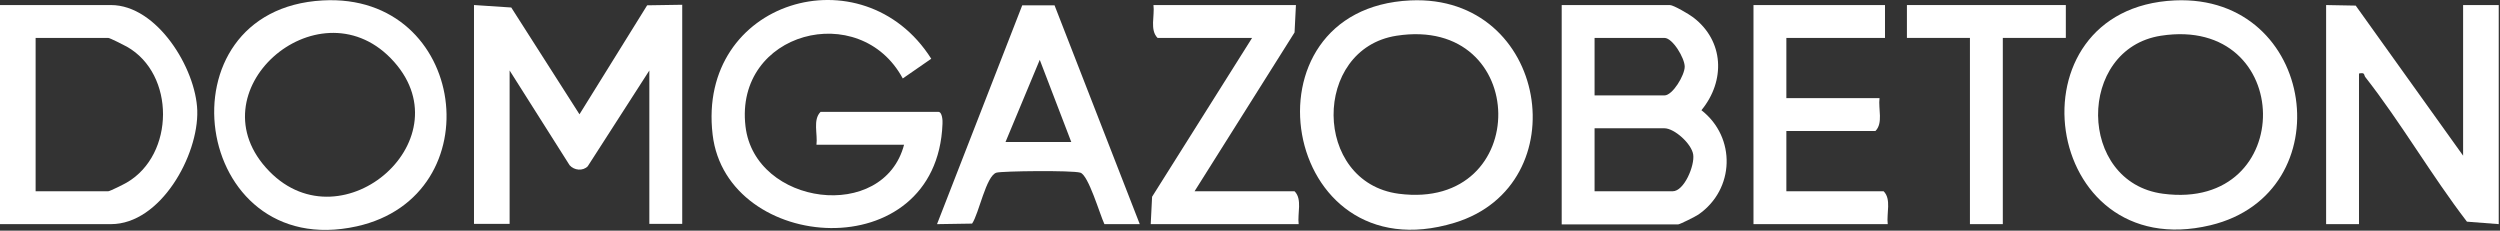 <?xml version="1.0" encoding="UTF-8"?> <svg xmlns="http://www.w3.org/2000/svg" width="607" height="56" viewBox="0 0 607 56" fill="none"><rect x="0" y="0" width="607" height="56" fill="#333333" stroke="none"/><path d="M115.086 1.223L124.133 1.821L140.697 27.752L157.129 1.289L165.644 1.156V54.348H157.661V17.114L142.693 40.385C141.496 41.582 139.433 41.383 138.303 40.119L123.734 17.114V54.348H115.086V1.156V1.223Z" fill="white"></path><path d="M219.524 35.142H198.236C198.569 32.548 197.305 29.091 199.234 27.163H227.839C228.77 27.163 228.903 29.291 228.837 30.088C227.506 65.195 176.417 61.538 173.024 32.681C169.166 0.035 209.545 -11.867 226.109 14.264L219.191 19.051C208.813 -0.231 178.279 7.681 181.007 30.687C183.269 49.969 214.601 54.091 219.524 35.075V35.142Z" fill="white"></path><path d="M379.18 54.419V1.227H405.456C406.321 1.227 410.179 3.487 411.111 4.219C418.628 9.937 418.961 19.644 413.106 26.759C421.555 33.341 421.222 45.974 412.375 52.092C411.71 52.557 407.851 54.485 407.452 54.485H379.18V54.419ZM387.162 23.168H404.126C406.122 23.168 409.049 18.248 409.049 16.187C409.049 14.126 406.122 9.205 404.126 9.205H387.162V23.168ZM387.162 46.44H406.122C408.916 46.44 411.51 40.19 411.111 37.53C410.712 34.87 406.521 31.147 404.126 31.147H387.162V46.44Z" fill="white"></path><path d="M0 54.419V1.227H26.942C38.118 1.227 47.564 16.586 47.897 26.825C48.229 37.73 38.983 54.419 26.942 54.419H0ZM8.648 46.44H26.277C26.676 46.44 30.135 44.711 30.8 44.312C42.442 37.53 42.575 17.982 30.8 11.333C30.069 10.934 26.676 9.205 26.277 9.205H8.648V46.44Z" fill="white"></path><path d="M342.463 0.099C375.924 -1.43 383.308 44.914 353.173 54.089C310.798 66.989 300.354 2.028 342.463 0.099ZM339.07 8.677C318.581 11.868 318.647 44.249 339.602 47.041C372.199 51.297 371.666 3.623 339.07 8.677Z" fill="white"></path><path d="M528.058 0.098C562.45 -1.431 569.103 46.907 536.706 54.686C495.528 64.527 487.08 1.96 528.058 0.098ZM524.665 8.675C504.176 11.867 504.309 44.314 525.197 47.04C557.927 51.362 557.328 3.622 524.665 8.675Z" fill="white"></path><path d="M78.362 0.102C113.486 -1.826 119.872 47.576 86.611 54.956C46.497 63.799 38.049 2.296 78.362 0.102ZM94.86 14.131C76.965 -4.154 46.63 22.376 65.39 41.592C83.285 59.943 113.619 33.347 94.86 14.131Z" fill="white"></path><path d="M564.781 1.227L571.966 1.36L598.043 37.796V1.227H606.691V54.419L598.974 53.82C590.393 42.65 582.942 29.751 574.294 18.713C573.895 18.181 574.294 17.517 572.764 17.849V54.419H564.781V1.227Z" fill="white"></path><path d="M256.046 1.297L276.735 54.422H268.153C267.023 52.029 264.295 42.521 262.299 41.922C260.304 41.324 243.274 41.523 241.943 41.922C239.415 42.654 237.686 51.896 236.023 54.289L227.508 54.422L248.197 1.297H256.046ZM244.139 34.475H260.104L252.454 14.528L244.139 34.475Z" fill="white"></path><path d="M457.677 1.227V9.205H433.729V23.833H456.347C456.014 26.426 457.278 29.884 455.349 31.812H433.729V46.44H457.345C459.274 48.368 458.01 51.825 458.342 54.419H425.746V1.227H457.677Z" fill="white"></path><path d="M314.652 1.227L314.319 7.876L290.038 46.44H314.319C316.248 48.368 314.984 51.825 315.317 54.419H279.395L279.727 47.77L304.008 9.205H281.058C279.128 7.277 280.392 3.82 280.06 1.227H314.652Z" fill="white"></path><path d="M501.583 1.227V9.205H486.283V54.419H478.3V9.205H463V1.227H501.583Z" fill="white"></path></svg> 